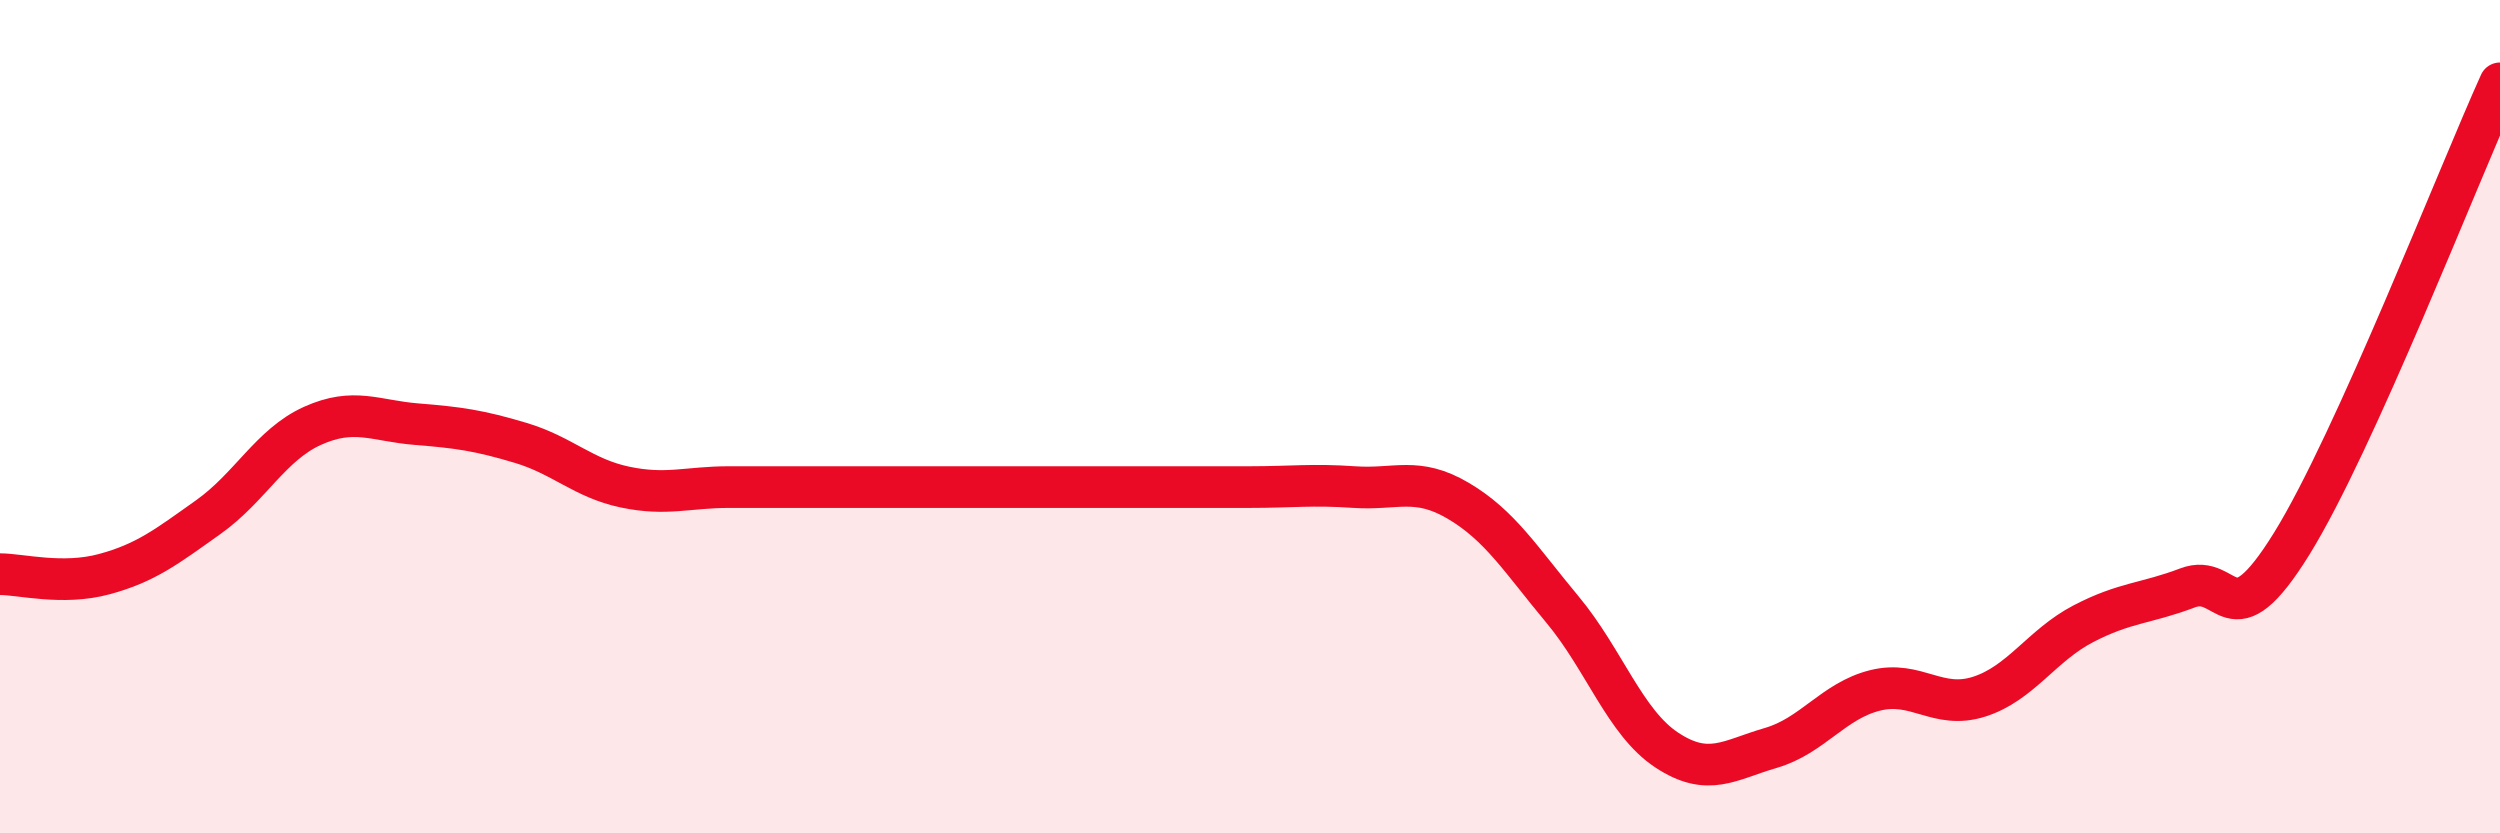 
    <svg width="60" height="20" viewBox="0 0 60 20" xmlns="http://www.w3.org/2000/svg">
      <path
        d="M 0,13.78 C 0.5,13.78 1.5,14.05 2.5,13.78 C 3.5,13.51 4,13.12 5,12.41 C 6,11.7 6.5,10.67 7.5,10.22 C 8.5,9.77 9,10.1 10,10.18 C 11,10.26 11.5,10.33 12.5,10.63 C 13.5,10.93 14,11.48 15,11.69 C 16,11.9 16.5,11.69 17.5,11.69 C 18.5,11.69 19,11.69 20,11.69 C 21,11.69 21.5,11.69 22.5,11.69 C 23.5,11.69 24,11.69 25,11.69 C 26,11.69 26.5,11.69 27.5,11.69 C 28.5,11.69 29,11.69 30,11.69 C 31,11.69 31.5,11.62 32.5,11.69 C 33.5,11.76 34,11.43 35,12.02 C 36,12.61 36.5,13.43 37.5,14.63 C 38.5,15.83 39,17.34 40,18 C 41,18.66 41.5,18.24 42.5,17.95 C 43.5,17.66 44,16.82 45,16.57 C 46,16.32 46.5,17.04 47.5,16.72 C 48.5,16.4 49,15.49 50,14.97 C 51,14.45 51.5,14.49 52.5,14.11 C 53.5,13.73 53.5,15.47 55,13.05 C 56.5,10.63 59,4.21 60,2L60 20L0 20Z"
        fill="#EB0A25"
        opacity="0.1"
        stroke-linecap="round"
        stroke-linejoin="round"
      />
      <path
        d="M 0,13.78 C 0.5,13.78 1.5,14.05 2.5,13.78 C 3.5,13.51 4,13.12 5,12.41 C 6,11.7 6.5,10.67 7.5,10.22 C 8.5,9.77 9,10.1 10,10.18 C 11,10.26 11.5,10.33 12.5,10.63 C 13.5,10.93 14,11.48 15,11.69 C 16,11.9 16.5,11.69 17.5,11.69 C 18.5,11.69 19,11.69 20,11.69 C 21,11.69 21.5,11.69 22.5,11.69 C 23.5,11.69 24,11.69 25,11.69 C 26,11.69 26.5,11.69 27.5,11.69 C 28.5,11.69 29,11.69 30,11.69 C 31,11.69 31.5,11.62 32.5,11.69 C 33.5,11.76 34,11.43 35,12.02 C 36,12.61 36.5,13.43 37.5,14.63 C 38.5,15.83 39,17.34 40,18 C 41,18.66 41.5,18.24 42.5,17.95 C 43.5,17.66 44,16.82 45,16.57 C 46,16.32 46.5,17.04 47.5,16.72 C 48.5,16.4 49,15.49 50,14.97 C 51,14.45 51.5,14.49 52.5,14.11 C 53.5,13.73 53.5,15.47 55,13.05 C 56.5,10.63 59,4.21 60,2"
        stroke="#EB0A25"
        stroke-width="1"
        fill="none"
        stroke-linecap="round"
        stroke-linejoin="round"
      />
    </svg>
  